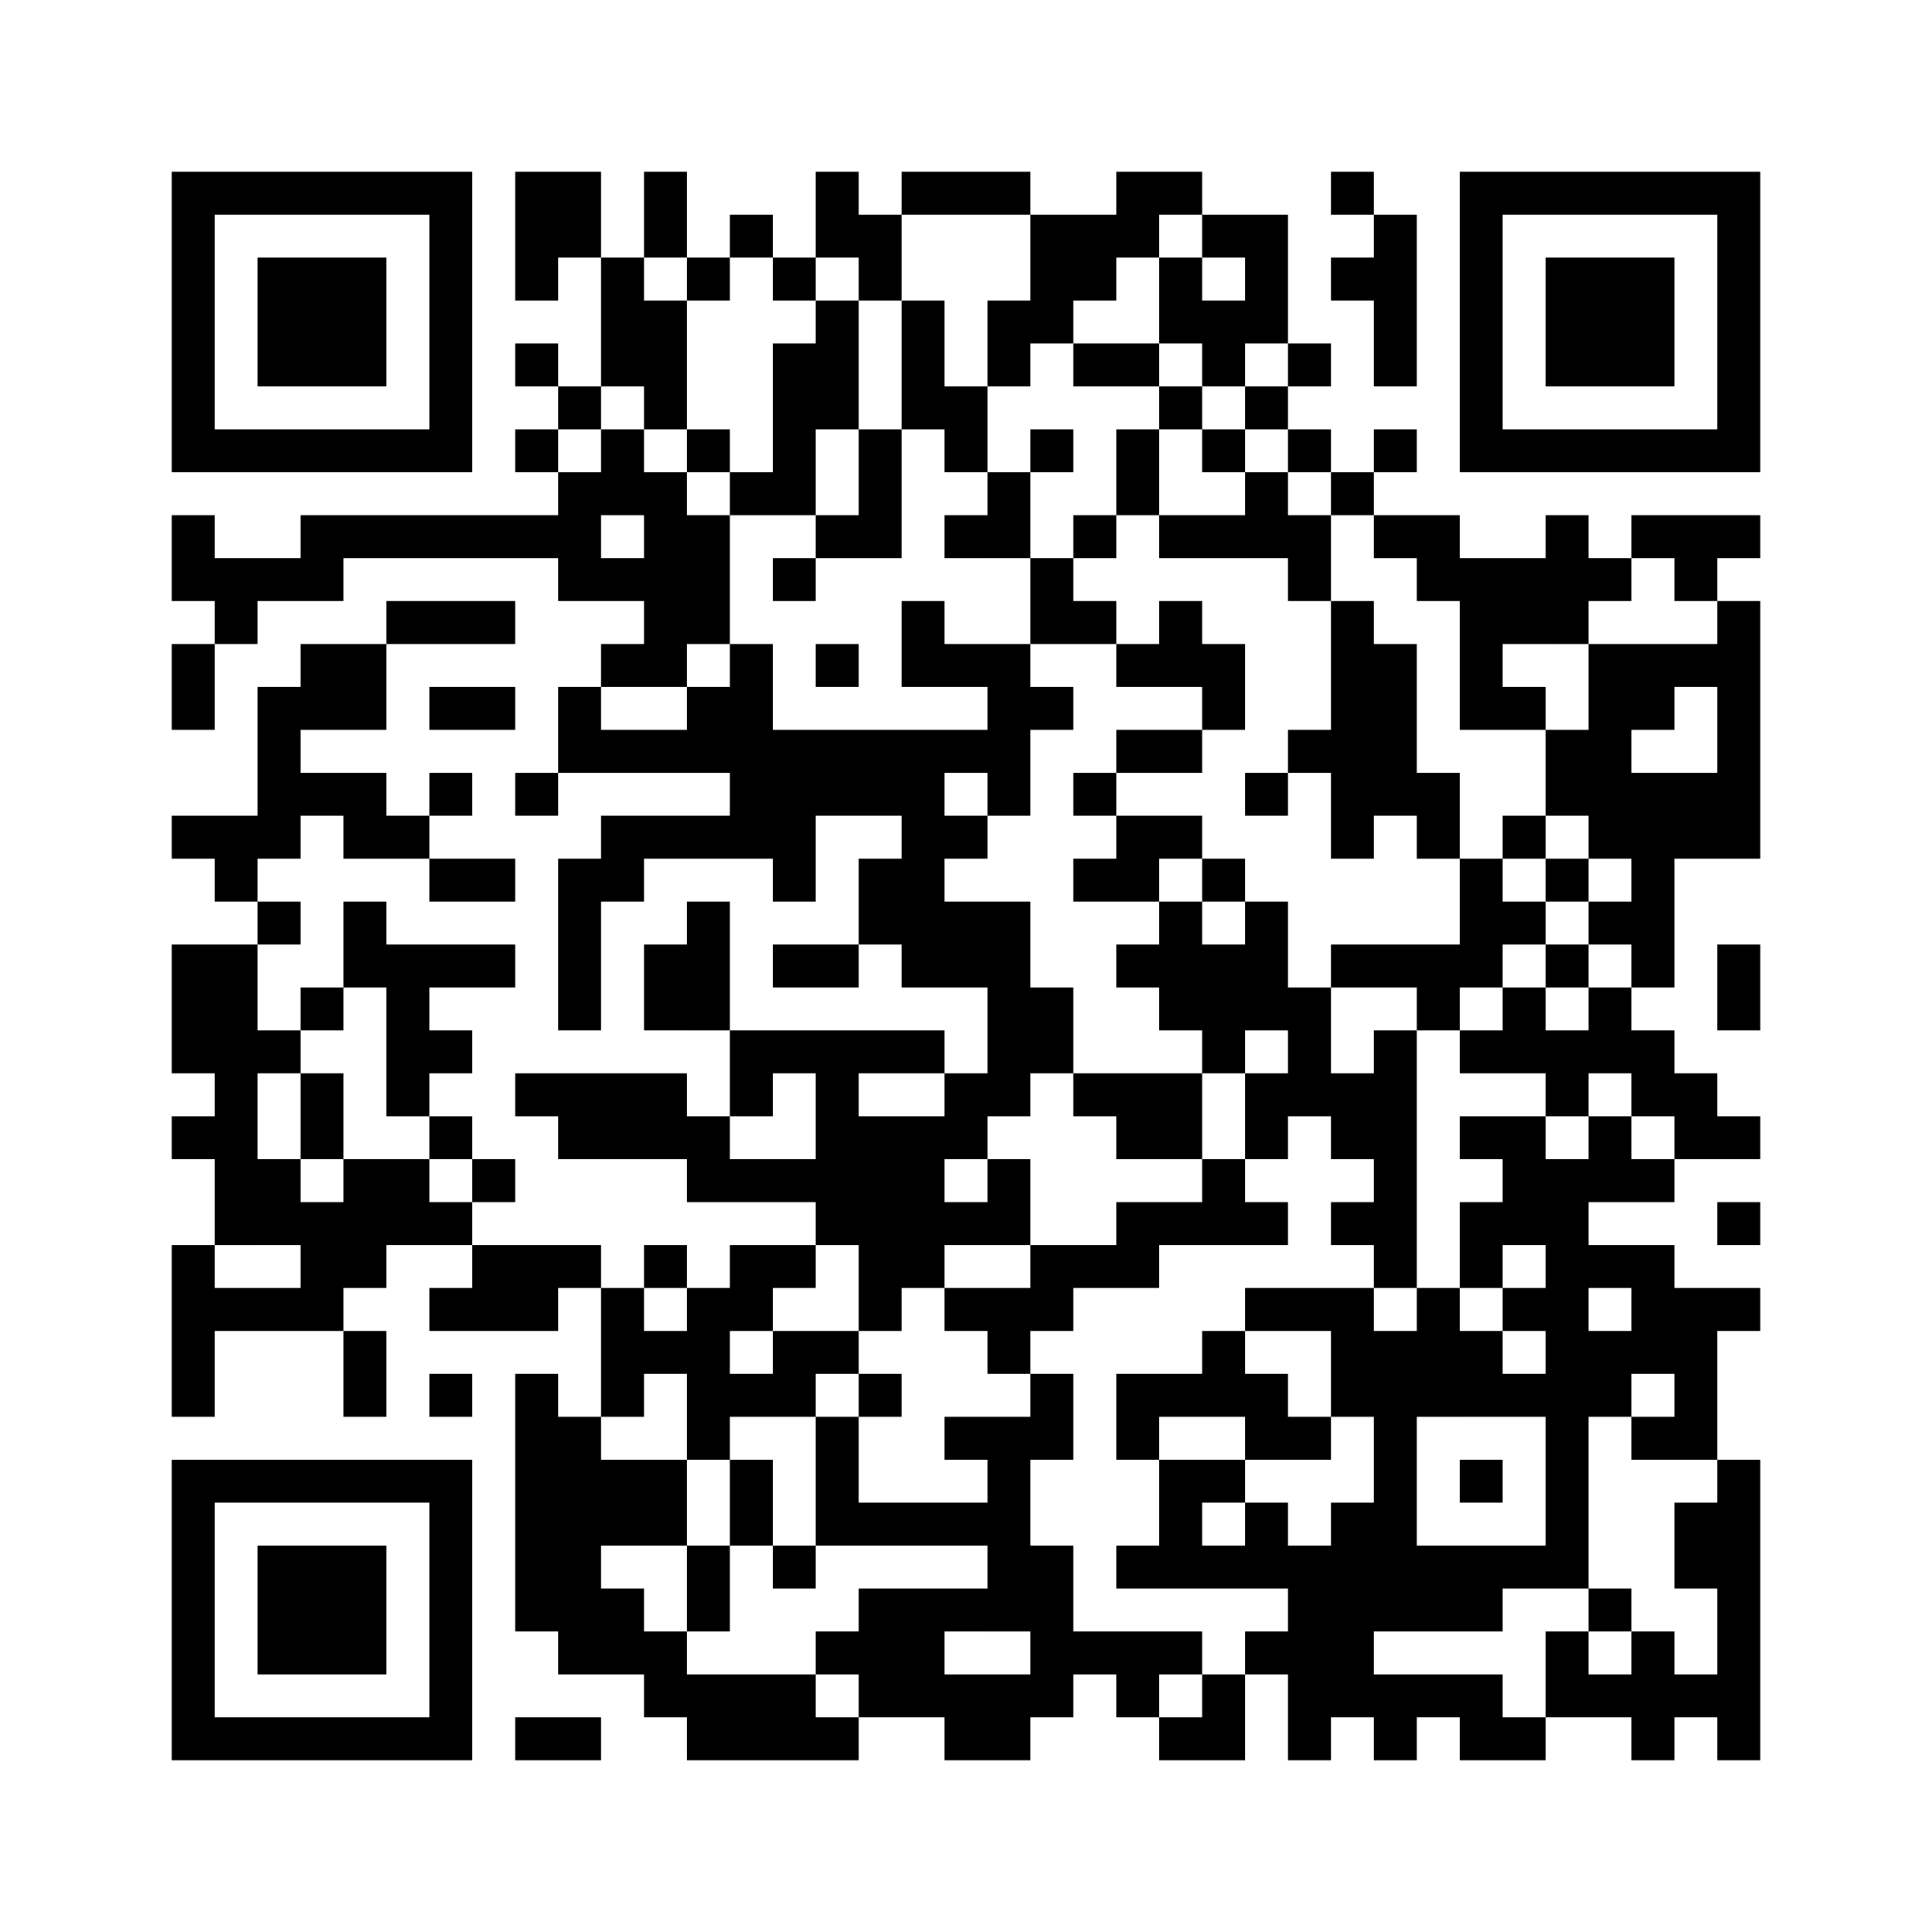 ﻿<?xml version="1.0" encoding="UTF-8"?>
<!DOCTYPE svg PUBLIC "-//W3C//DTD SVG 1.1//EN" "http://www.w3.org/Graphics/SVG/1.1/DTD/svg11.dtd">
<svg xmlns="http://www.w3.org/2000/svg" version="1.1" viewBox="0 0 45 45" stroke="none">
	<rect width="100%" height="100%" fill="#ffffff"/>
	<path d="M4,4h7v1h-7z M12,4h2v2h-2z M15,4h1v2h-1z M19,4h1v2h-1z M21,4h3v1h-3z M26,4h2v1h-2z M31,4h1v1h-1z M34,4h7v1h-7z M4,5h1v6h-1z M10,5h1v6h-1z M17,5h1v1h-1z M20,5h1v2h-1z M24,5h2v2h-2z M26,5h1v1h-1z M28,5h2v1h-2z M32,5h1v4h-1z M34,5h1v6h-1z M40,5h1v6h-1z M6,6h3v3h-3z M12,6h1v1h-1z M14,6h1v3h-1z M16,6h1v1h-1z M18,6h1v1h-1z M27,6h1v2h-1z M29,6h1v2h-1z M31,6h1v1h-1z M36,6h3v3h-3z M15,7h1v3h-1z M19,7h1v3h-1z M21,7h1v3h-1z M23,7h2v1h-2z M28,7h1v2h-1z M12,8h1v1h-1z M18,8h1v4h-1z M23,8h1v1h-1z M25,8h2v1h-2z M30,8h1v1h-1z M13,9h1v1h-1z M22,9h1v2h-1z M27,9h1v1h-1z M29,9h1v1h-1z M5,10h5v1h-5z M12,10h1v1h-1z M14,10h1v2h-1z M16,10h1v1h-1z M20,10h1v3h-1z M24,10h1v1h-1z M26,10h1v2h-1z M28,10h1v1h-1z M30,10h1v1h-1z M32,10h1v1h-1z M35,10h5v1h-5z M13,11h1v3h-1z M15,11h1v5h-1z M17,11h1v1h-1z M23,11h1v2h-1z M29,11h1v2h-1z M31,11h1v1h-1z M4,12h1v2h-1z M7,12h6v1h-6z M16,12h1v3h-1z M19,12h1v1h-1z M22,12h1v1h-1z M25,12h1v1h-1z M27,12h2v1h-2z M30,12h1v2h-1z M32,12h2v1h-2z M36,12h1v3h-1z M38,12h3v1h-3z M5,13h3v1h-3z M14,13h1v1h-1z M18,13h1v1h-1z M24,13h1v2h-1z M33,13h3v1h-3z M37,13h1v1h-1z M39,13h1v1h-1z M5,14h1v1h-1z M9,14h3v1h-3z M21,14h1v2h-1z M25,14h1v1h-1z M27,14h1v2h-1z M31,14h1v6h-1z M34,14h1v3h-1z M35,14h1v1h-1z M40,14h1v6h-1z M4,15h1v2h-1z M7,15h2v2h-2z M14,15h1v1h-1z M17,15h1v5h-1z M19,15h1v1h-1z M22,15h2v1h-2z M26,15h1v1h-1z M28,15h1v2h-1z M32,15h1v4h-1z M37,15h1v5h-1z M38,15h2v1h-2z M6,16h1v4h-1z M10,16h2v1h-2z M13,16h1v2h-1z M16,16h1v2h-1z M23,16h1v3h-1z M24,16h1v1h-1z M35,16h1v1h-1z M38,16h1v1h-1z M14,17h2v1h-2z M18,17h4v2h-4z M22,17h1v1h-1z M26,17h2v1h-2z M30,17h1v1h-1z M36,17h1v2h-1z M7,18h2v1h-2z M10,18h1v1h-1z M12,18h1v1h-1z M25,18h1v1h-1z M29,18h1v1h-1z M33,18h1v2h-1z M38,18h1v5h-1z M39,18h1v2h-1z M4,19h2v1h-2z M8,19h2v1h-2z M14,19h3v1h-3z M18,19h1v2h-1z M21,19h1v4h-1z M22,19h1v1h-1z M26,19h2v1h-2z M35,19h1v1h-1z M5,20h1v1h-1z M10,20h2v1h-2z M13,20h1v4h-1z M14,20h1v1h-1z M20,20h1v2h-1z M25,20h2v1h-2z M28,20h1v1h-1z M34,20h1v3h-1z M36,20h1v1h-1z M6,21h1v1h-1z M8,21h1v2h-1z M16,21h1v3h-1z M22,21h2v2h-2z M27,21h1v3h-1z M29,21h1v3h-1z M35,21h1v1h-1z M37,21h1v1h-1z M4,22h2v3h-2z M9,22h1v4h-1z M10,22h2v1h-2z M15,22h1v2h-1z M18,22h2v1h-2z M26,22h1v1h-1z M28,22h1v3h-1z M31,22h3v1h-3z M36,22h1v1h-1z M40,22h1v2h-1z M7,23h1v1h-1z M23,23h2v2h-2z M30,23h1v3h-1z M33,23h1v1h-1z M35,23h1v2h-1z M37,23h1v2h-1z M6,24h1v1h-1z M10,24h1v1h-1z M17,24h5v1h-5z M32,24h1v6h-1z M34,24h1v1h-1z M36,24h1v2h-1z M38,24h1v2h-1z M5,25h1v4h-1z M7,25h1v2h-1z M12,25h4v1h-4z M17,25h1v1h-1z M19,25h1v4h-1z M22,25h2v1h-2z M25,25h3v1h-3z M29,25h1v2h-1z M31,25h1v2h-1z M39,25h1v2h-1z M4,26h1v1h-1z M10,26h1v1h-1z M13,26h4v1h-4z M20,26h2v4h-2z M22,26h1v1h-1z M26,26h2v1h-2z M34,26h2v1h-2z M37,26h1v2h-1z M40,26h1v1h-1z M6,27h1v2h-1z M8,27h2v2h-2z M11,27h1v1h-1z M16,27h3v1h-3z M23,27h1v2h-1z M28,27h1v2h-1z M35,27h2v2h-2z M38,27h1v1h-1z M7,28h1v3h-1z M10,28h1v1h-1z M22,28h1v1h-1z M26,28h2v1h-2z M29,28h1v1h-1z M31,28h1v1h-1z M34,28h1v2h-1z M40,28h1v1h-1z M4,29h1v4h-1z M8,29h1v1h-1z M11,29h2v2h-2z M13,29h1v1h-1z M15,29h1v1h-1z M17,29h2v1h-2z M24,29h3v1h-3z M36,29h1v8h-1z M37,29h2v1h-2z M5,30h2v1h-2z M10,30h1v1h-1z M14,30h1v3h-1z M16,30h1v4h-1z M17,30h1v1h-1z M20,30h1v1h-1z M22,30h3v1h-3z M29,30h3v1h-3z M33,30h1v3h-1z M35,30h1v1h-1z M38,30h2v2h-2z M40,30h1v1h-1z M8,31h1v2h-1z M15,31h1v1h-1z M18,31h2v1h-2z M23,31h1v1h-1z M28,31h1v2h-1z M31,31h2v2h-2z M34,31h1v2h-1z M37,31h1v2h-1z M10,32h1v1h-1z M12,32h1v6h-1z M17,32h2v1h-2z M20,32h1v1h-1z M24,32h1v2h-1z M26,32h2v1h-2z M29,32h1v2h-1z M35,32h1v1h-1z M39,32h1v2h-1z M13,33h1v6h-1z M19,33h1v3h-1z M22,33h2v1h-2z M26,33h1v1h-1z M30,33h1v1h-1z M32,33h1v5h-1z M38,33h1v1h-1z M4,34h7v1h-7z M14,34h2v2h-2z M17,34h1v2h-1z M23,34h1v4h-1z M27,34h1v3h-1z M28,34h1v1h-1z M34,34h1v1h-1z M40,34h1v7h-1z M4,35h1v6h-1z M10,35h1v6h-1z M20,35h3v1h-3z M29,35h1v2h-1z M31,35h1v5h-1z M39,35h1v2h-1z M6,36h3v3h-3z M16,36h1v2h-1z M18,36h1v1h-1z M24,36h1v4h-1z M26,36h1v1h-1z M28,36h1v1h-1z M30,36h1v5h-1z M33,36h2v2h-2z M35,36h1v1h-1z M14,37h1v2h-1z M20,37h2v3h-2z M22,37h1v1h-1z M37,37h1v1h-1z M15,38h1v2h-1z M19,38h1v1h-1z M25,38h3v1h-3z M29,38h1v1h-1z M36,38h1v2h-1z M38,38h1v3h-1z M16,39h3v2h-3z M22,39h2v2h-2z M26,39h1v1h-1z M28,39h1v2h-1z M32,39h3v1h-3z M37,39h1v1h-1z M39,39h1v1h-1z M5,40h5v1h-5z M12,40h2v1h-2z M19,40h1v1h-1z M27,40h1v1h-1z M32,40h1v1h-1z M34,40h2v1h-2z" fill="#000000"/>
</svg>

